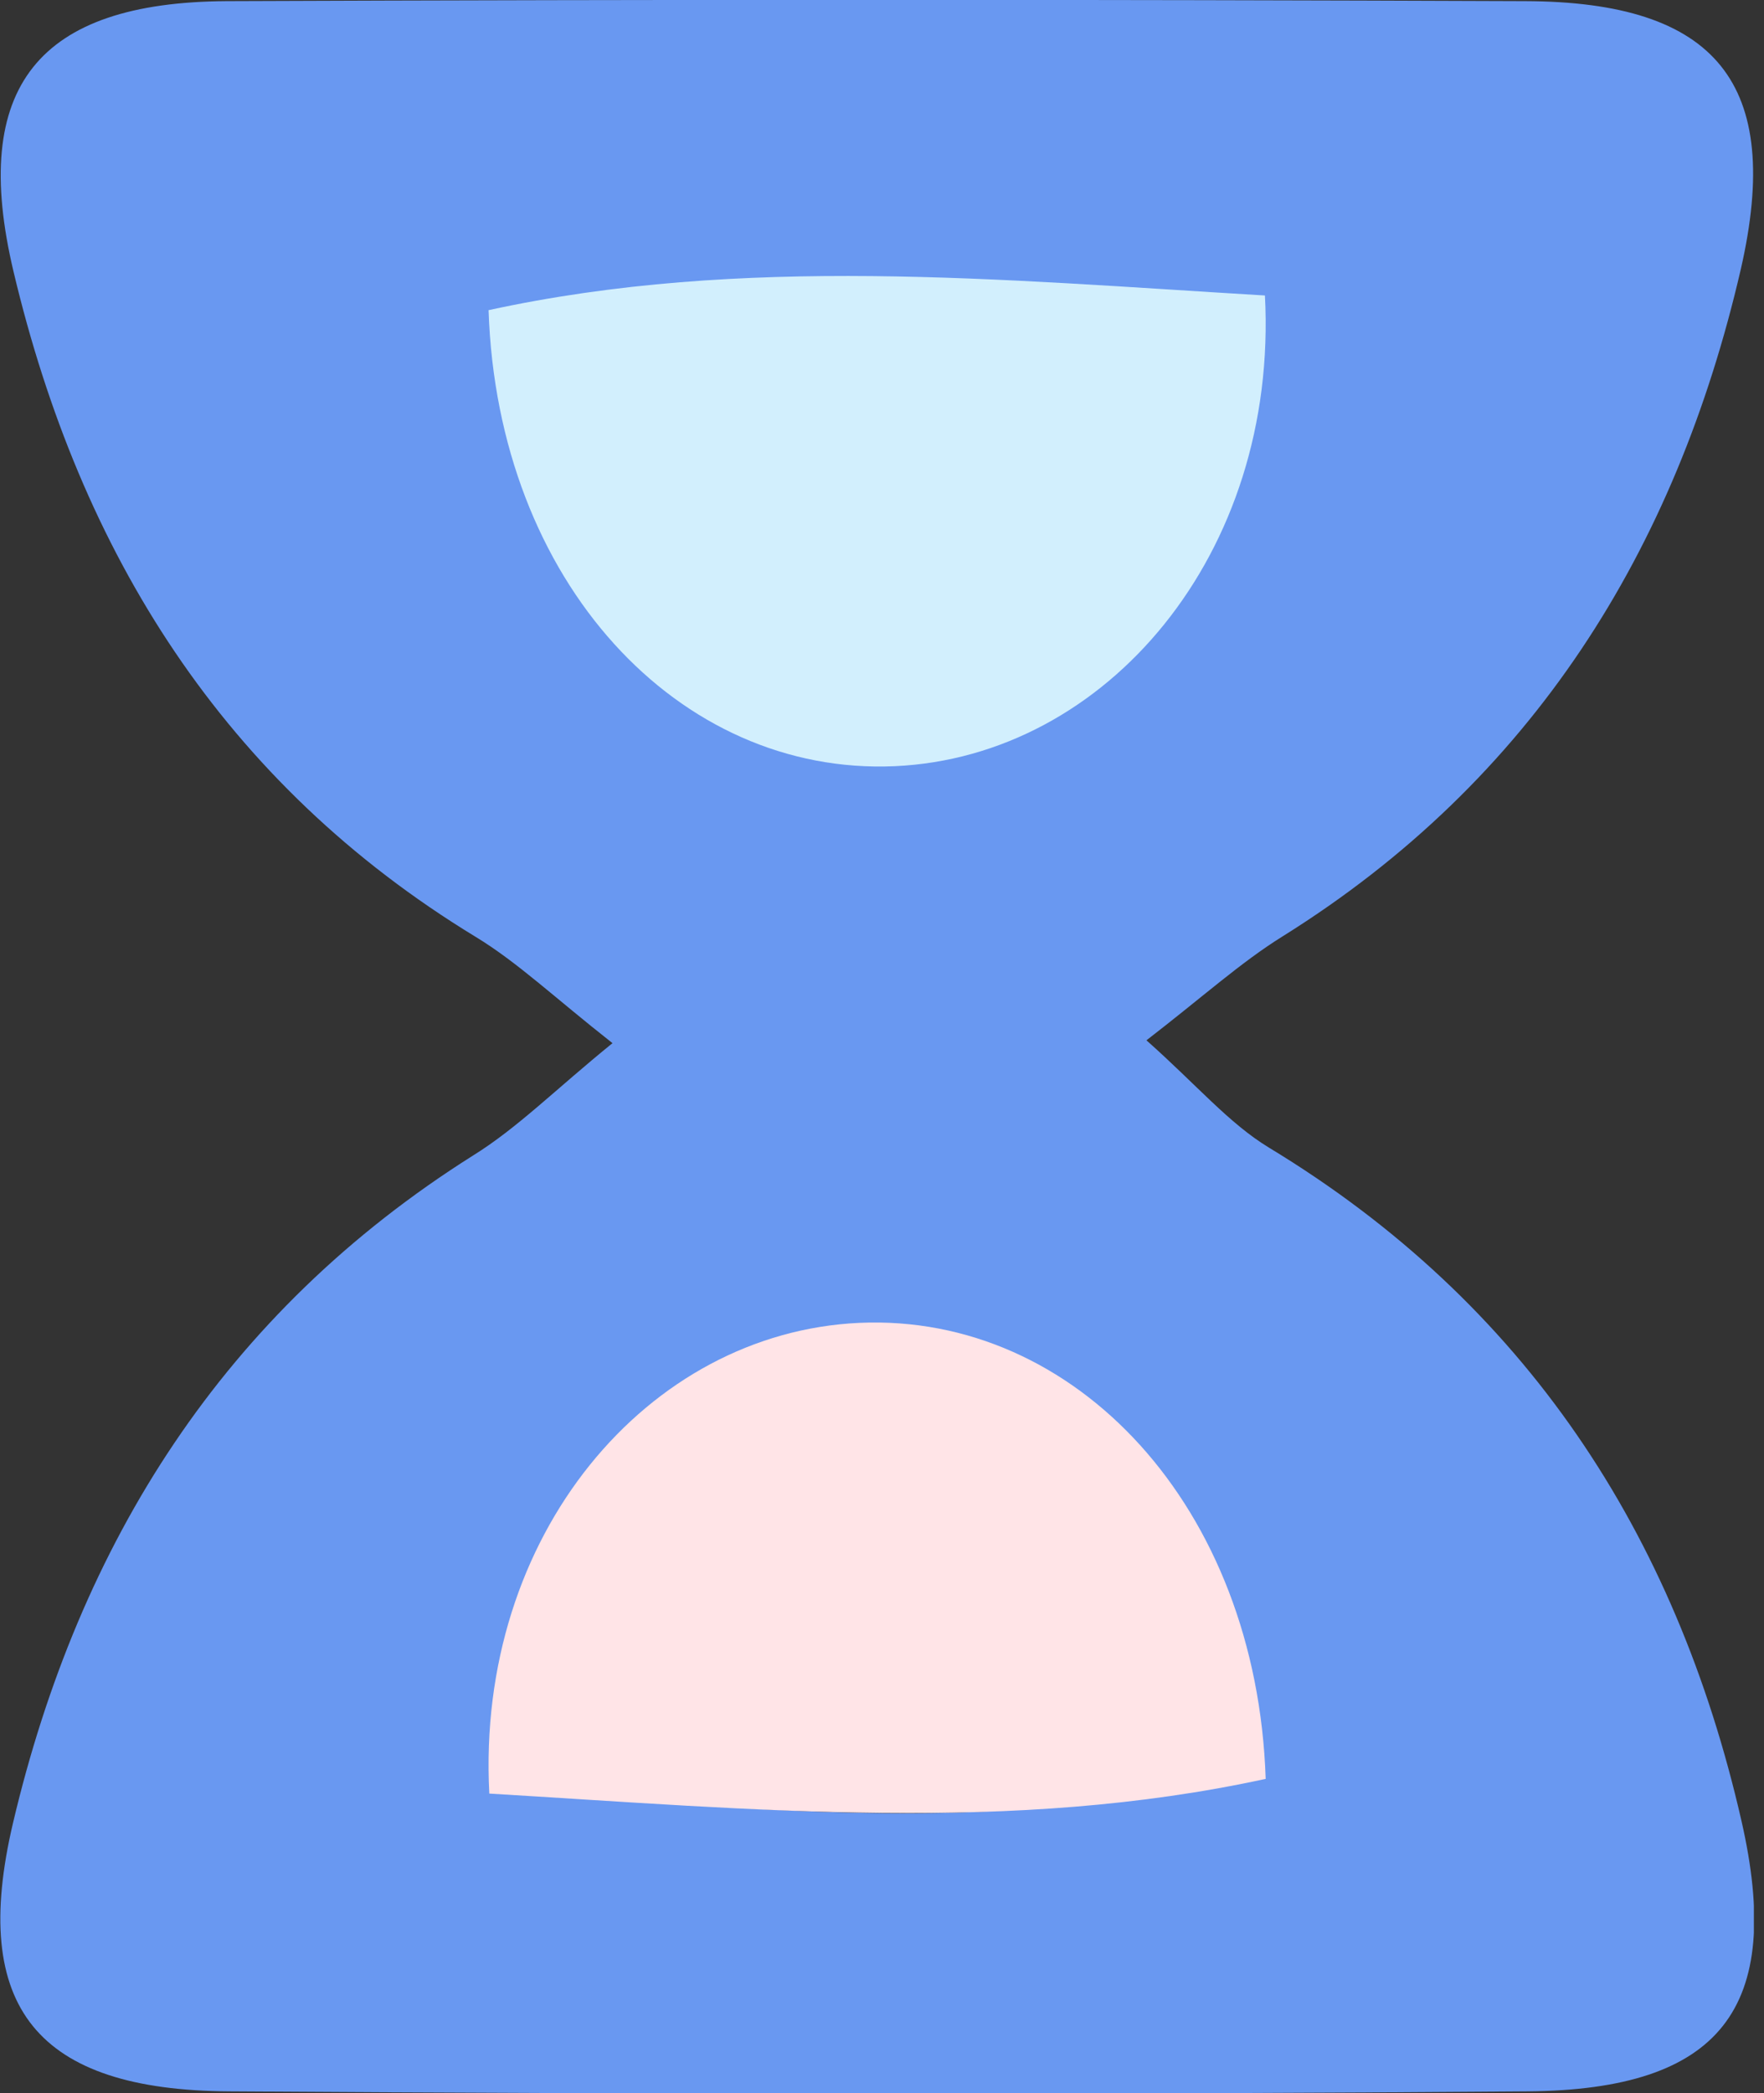 <svg width="59" height="70" viewBox="0 0 59 70" fill="none" xmlns="http://www.w3.org/2000/svg">
<rect x="0" y="0" width="59" height="70" fill="#333333" stroke="none"/>
<g id="OBJECTS" clip-path="url(#clip0_1_1612)">
<path id="Vector" d="M20.486 34.887C18.539 33.356 17.311 32.184 15.912 31.334C7.465 26.193 2.684 18.483 0.454 9.09C-1.021 2.891 1.285 0.076 7.578 0.038C22.055 -0.019 36.531 -0.019 51.007 0.038C57.414 0.057 59.644 2.797 58.226 8.996C56.053 18.407 51.253 26.099 42.9 31.315C41.501 32.184 40.254 33.318 38.345 34.792C40.027 36.285 41.104 37.57 42.446 38.383C51.026 43.58 56.053 51.291 58.245 60.891C59.681 67.165 57.546 69.887 51.102 69.943C36.625 70.057 22.149 70.038 7.673 69.943C1.247 69.906 -1.021 67.146 0.435 60.967C2.646 51.593 7.484 43.901 15.818 38.647C17.311 37.721 18.577 36.436 20.486 34.887ZM19.314 60.135C26.25 60.551 32.94 61.193 39.573 59.757C39.328 52.651 34.603 47.605 28.971 47.851C23.434 48.097 18.974 53.388 19.314 60.116V60.135Z" fill="#6998F1"/>
<path id="Vector_2" d="M16.366 59.984C25.248 60.513 33.828 61.344 42.333 59.492C42.03 50.383 35.964 43.92 28.745 44.241C21.658 44.563 15.912 51.347 16.366 59.984Z" fill="#FFE4E7"/>
<path id="Vector_3" d="M42.308 9.882C33.425 9.352 24.845 8.521 16.341 10.373C16.643 19.482 22.71 25.945 29.929 25.624C37.016 25.303 42.761 18.518 42.308 9.882Z" fill="#D2EFFD"/>
</g>
<defs>
<clipPath id="clip0_1_1612">
<rect width="58.661" height="70" fill="white"/>
</clipPath>
</defs>
</svg>
